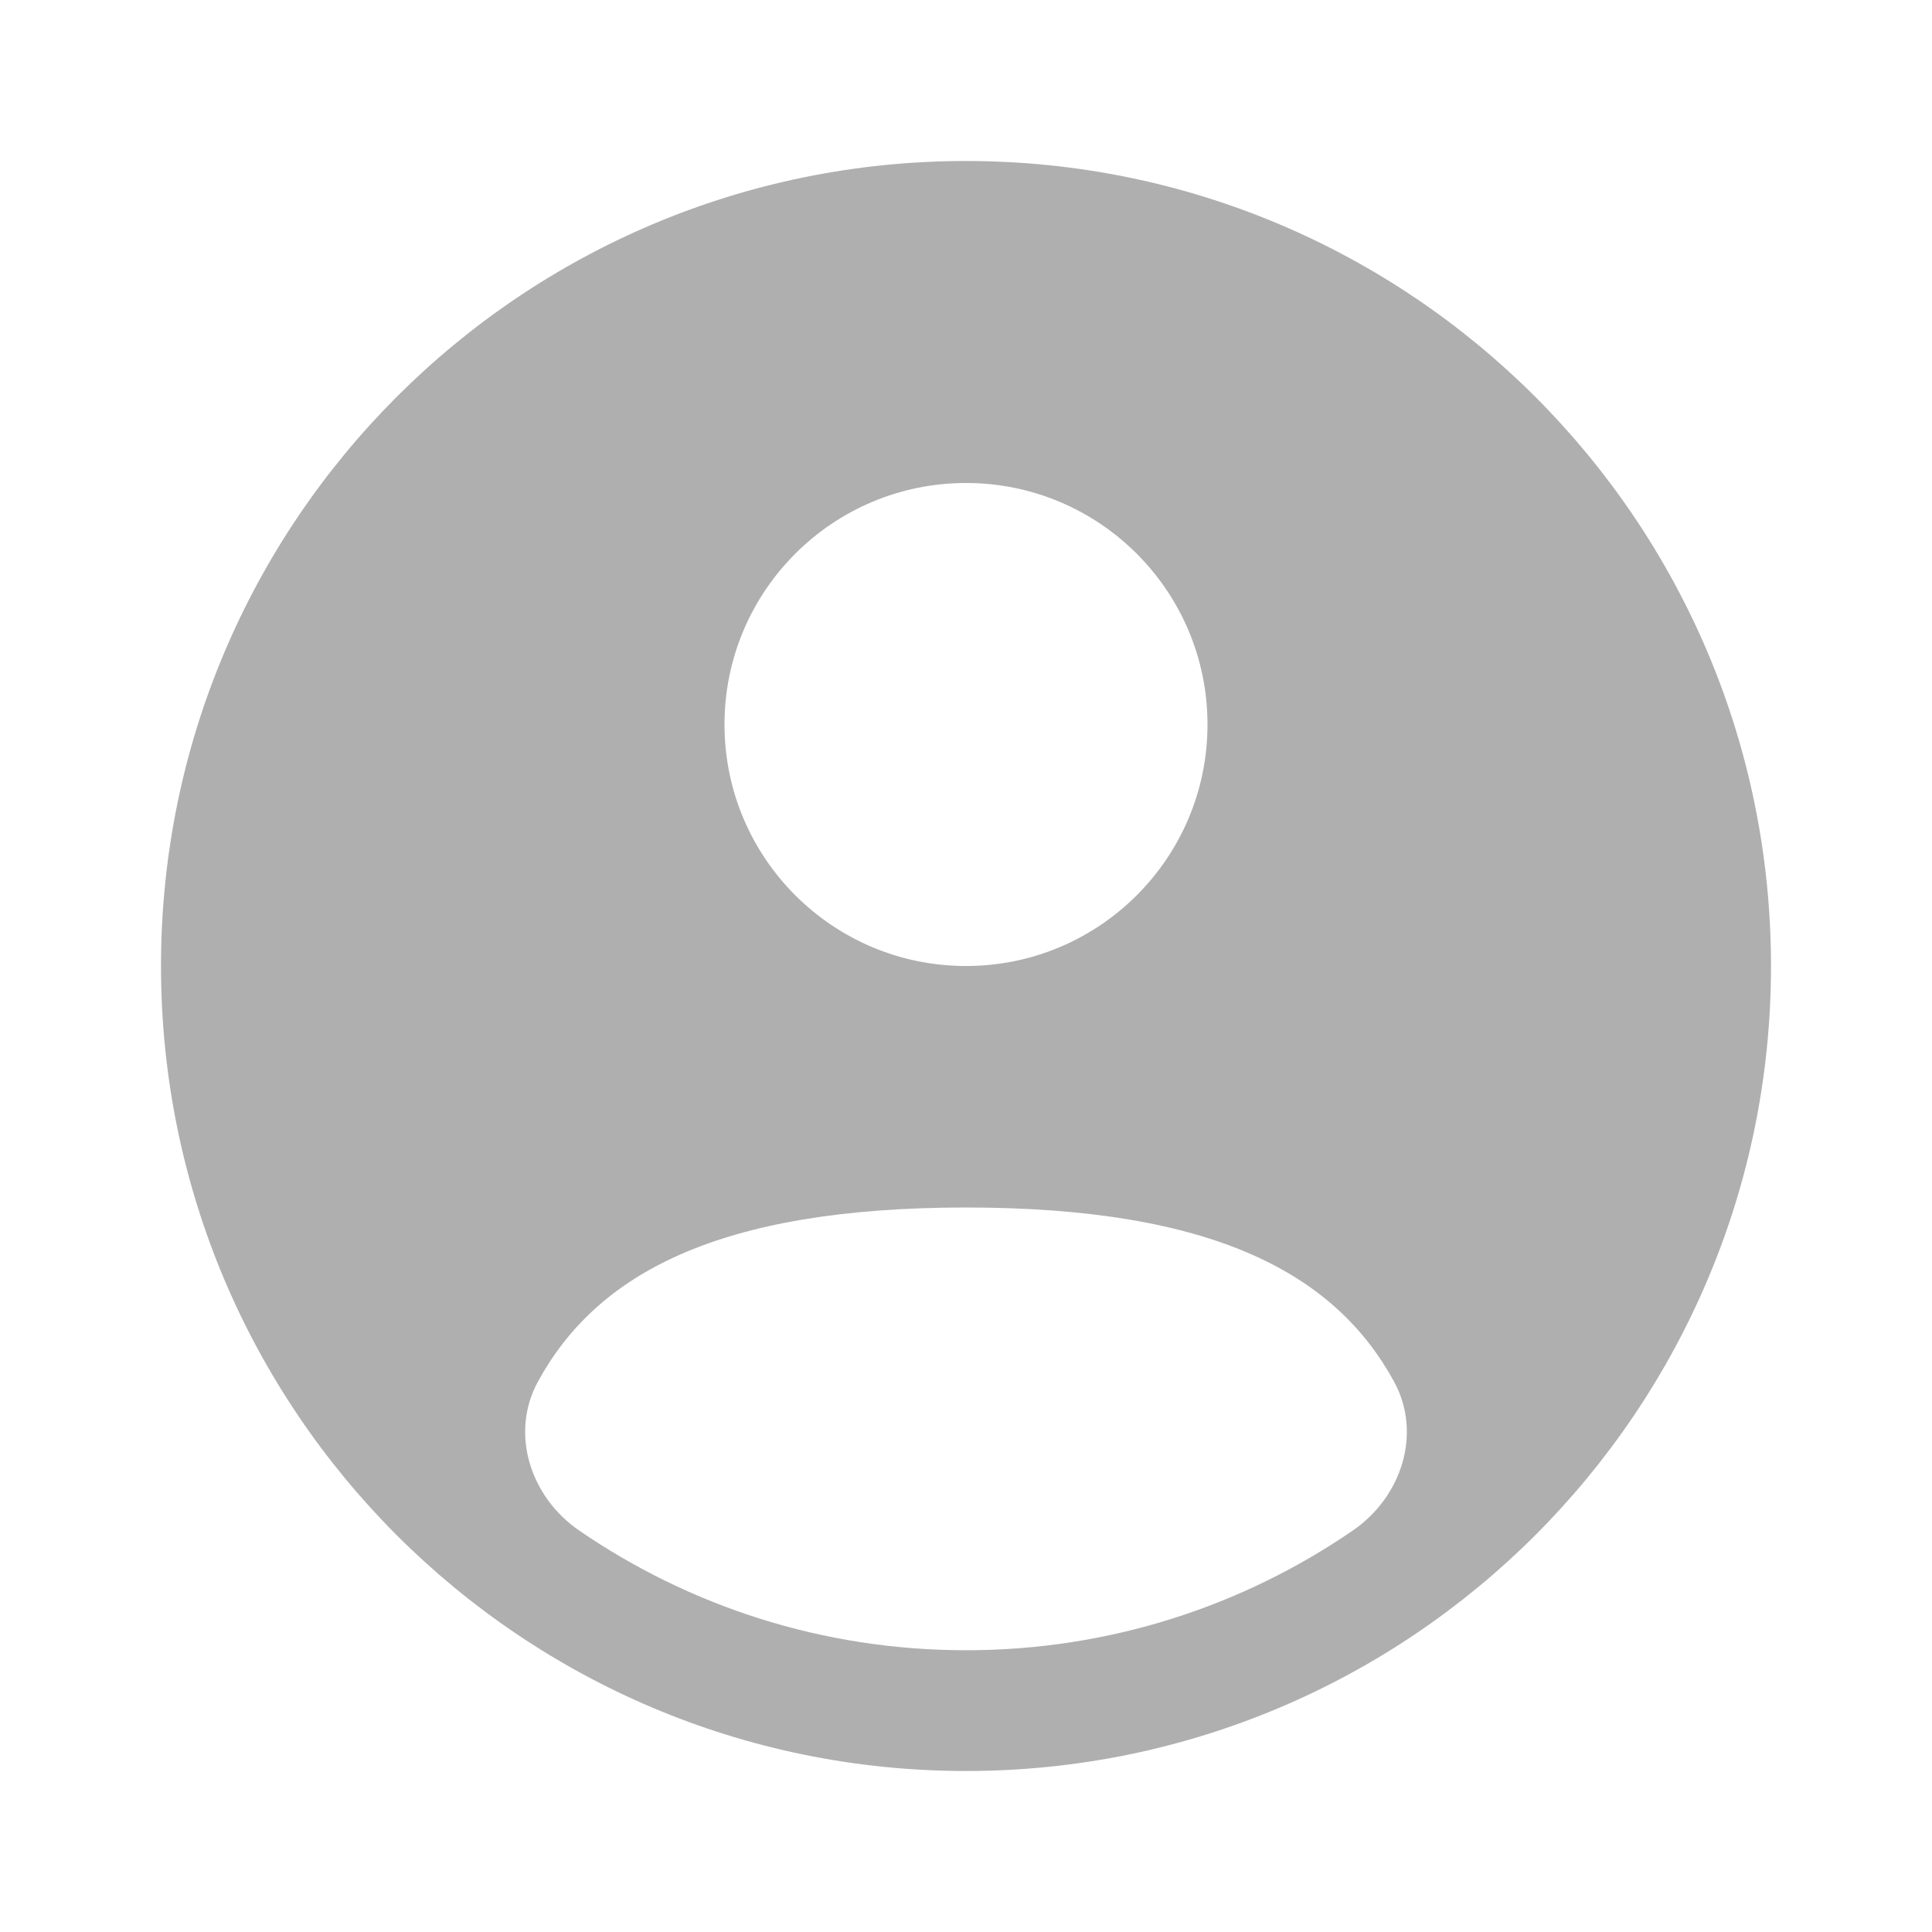 <?xml version="1.0" encoding="UTF-8"?> <svg xmlns="http://www.w3.org/2000/svg" width="30" height="30" viewBox="0 0 30 30" fill="none"><path fill-rule="evenodd" clip-rule="evenodd" d="M27.5 15C27.5 21.904 21.904 27.5 15 27.5C8.096 27.5 2.5 21.904 2.5 15C2.5 8.096 8.096 2.5 15 2.5C21.904 2.5 27.5 8.096 27.5 15ZM18.75 11.25C18.75 13.321 17.071 15 15 15C12.929 15 11.25 13.321 11.25 11.25C11.25 9.179 12.929 7.5 15 7.5C17.071 7.5 18.75 9.179 18.75 11.25ZM15 25.625C17.23 25.625 19.3 24.938 21.009 23.764C21.764 23.245 22.086 22.258 21.647 21.454C20.737 19.788 18.863 18.75 15 18.75C11.137 18.75 9.262 19.788 8.353 21.454C7.914 22.258 8.236 23.245 8.991 23.764C10.7 24.938 12.77 25.625 15 25.625Z" fill="#AFAFAF"></path></svg> 